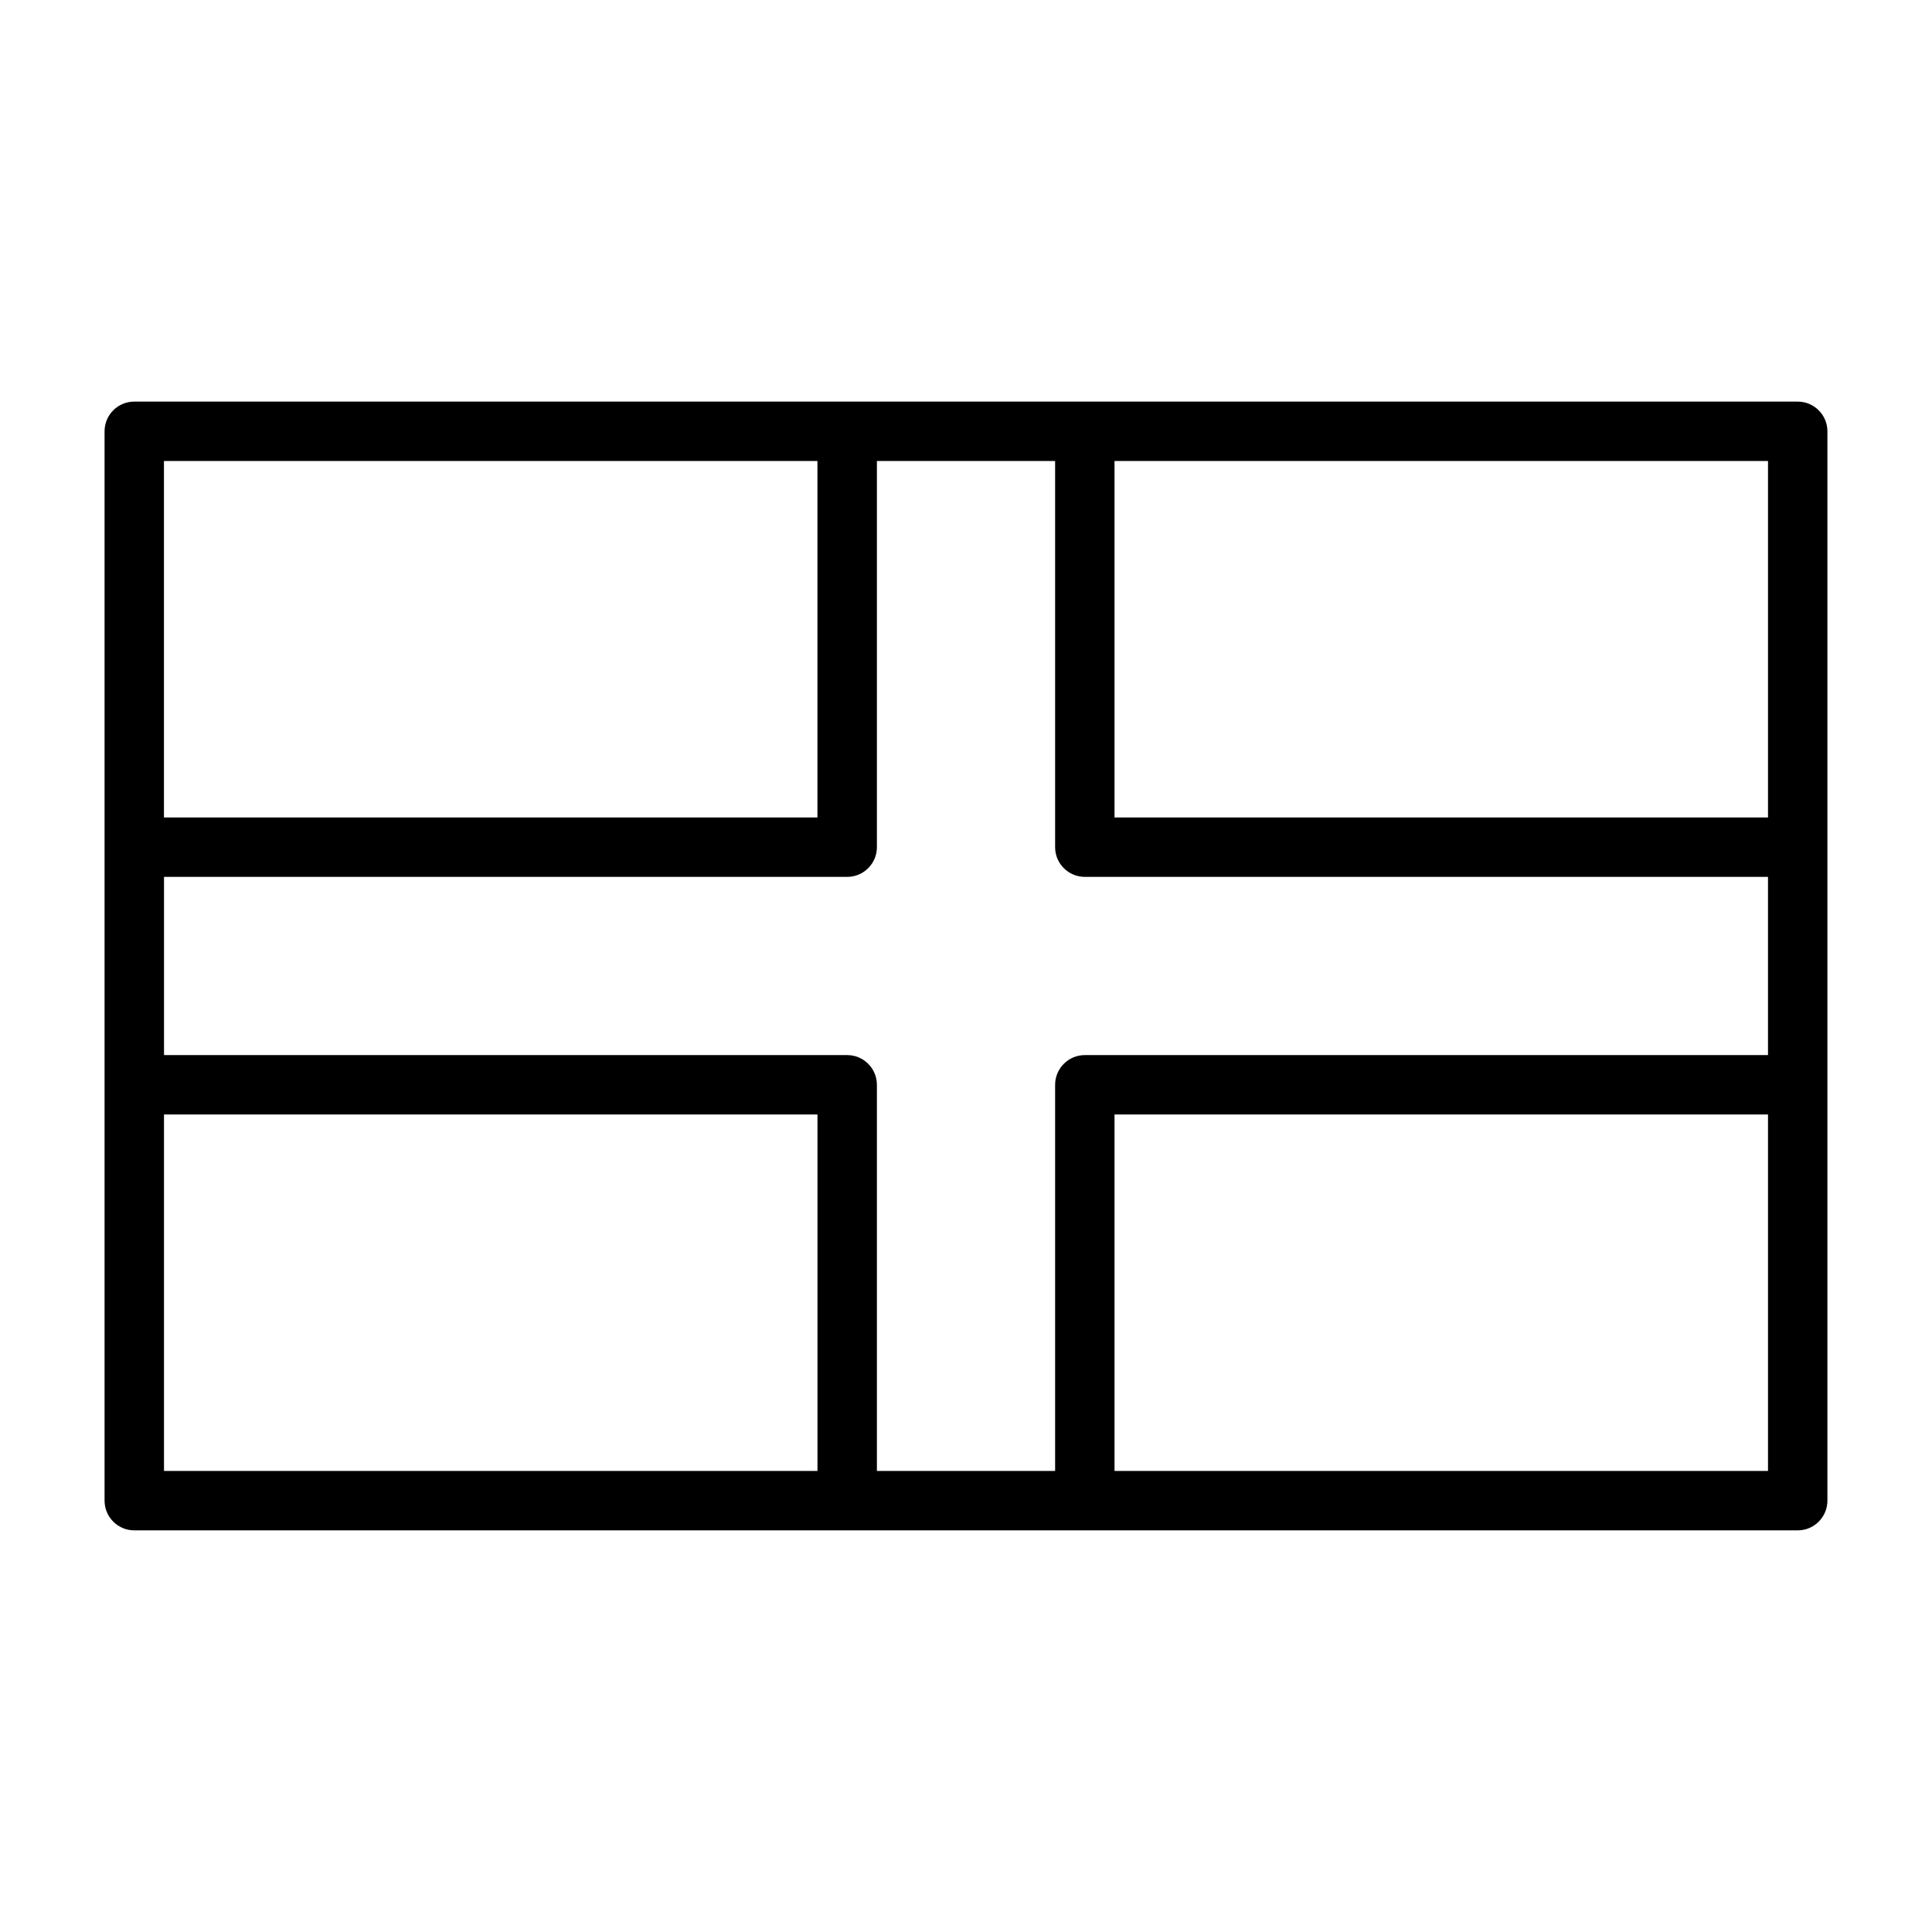 <?xml version="1.0" encoding="UTF-8"?>
<!-- Uploaded to: ICON Repo, www.iconrepo.com, Generator: ICON Repo Mixer Tools -->
<svg fill="#000000" width="800px" height="800px" version="1.1" viewBox="144 144 512 512" xmlns="http://www.w3.org/2000/svg">
 <path d="m171.71 258.3v283.39c0 4.344 3.527 7.871 7.871 7.871h440.83c4.344 0 7.871-3.527 7.871-7.871v-283.39c0-4.344-3.527-7.871-7.871-7.871h-440.83c-4.344 0-7.871 3.527-7.871 7.871zm188.93 275.52v-94.465h-173.18v94.465zm62.977-267.65v102.34c0 4.344 3.527 7.871 7.871 7.871h181.05v47.23h-181.05c-4.344 0-7.871 3.527-7.871 7.871v102.34h-47.23v-102.34c0-4.344-3.527-7.871-7.871-7.871h-181.05v-47.23h181.05c4.344 0 7.871-3.527 7.871-7.871v-102.34zm15.742 267.65h173.18v-94.465h-173.18zm-251.91-267.65v94.465h173.18v-94.465zm251.91 0v94.465h173.18v-94.465z" fill-rule="evenodd"/>
</svg>